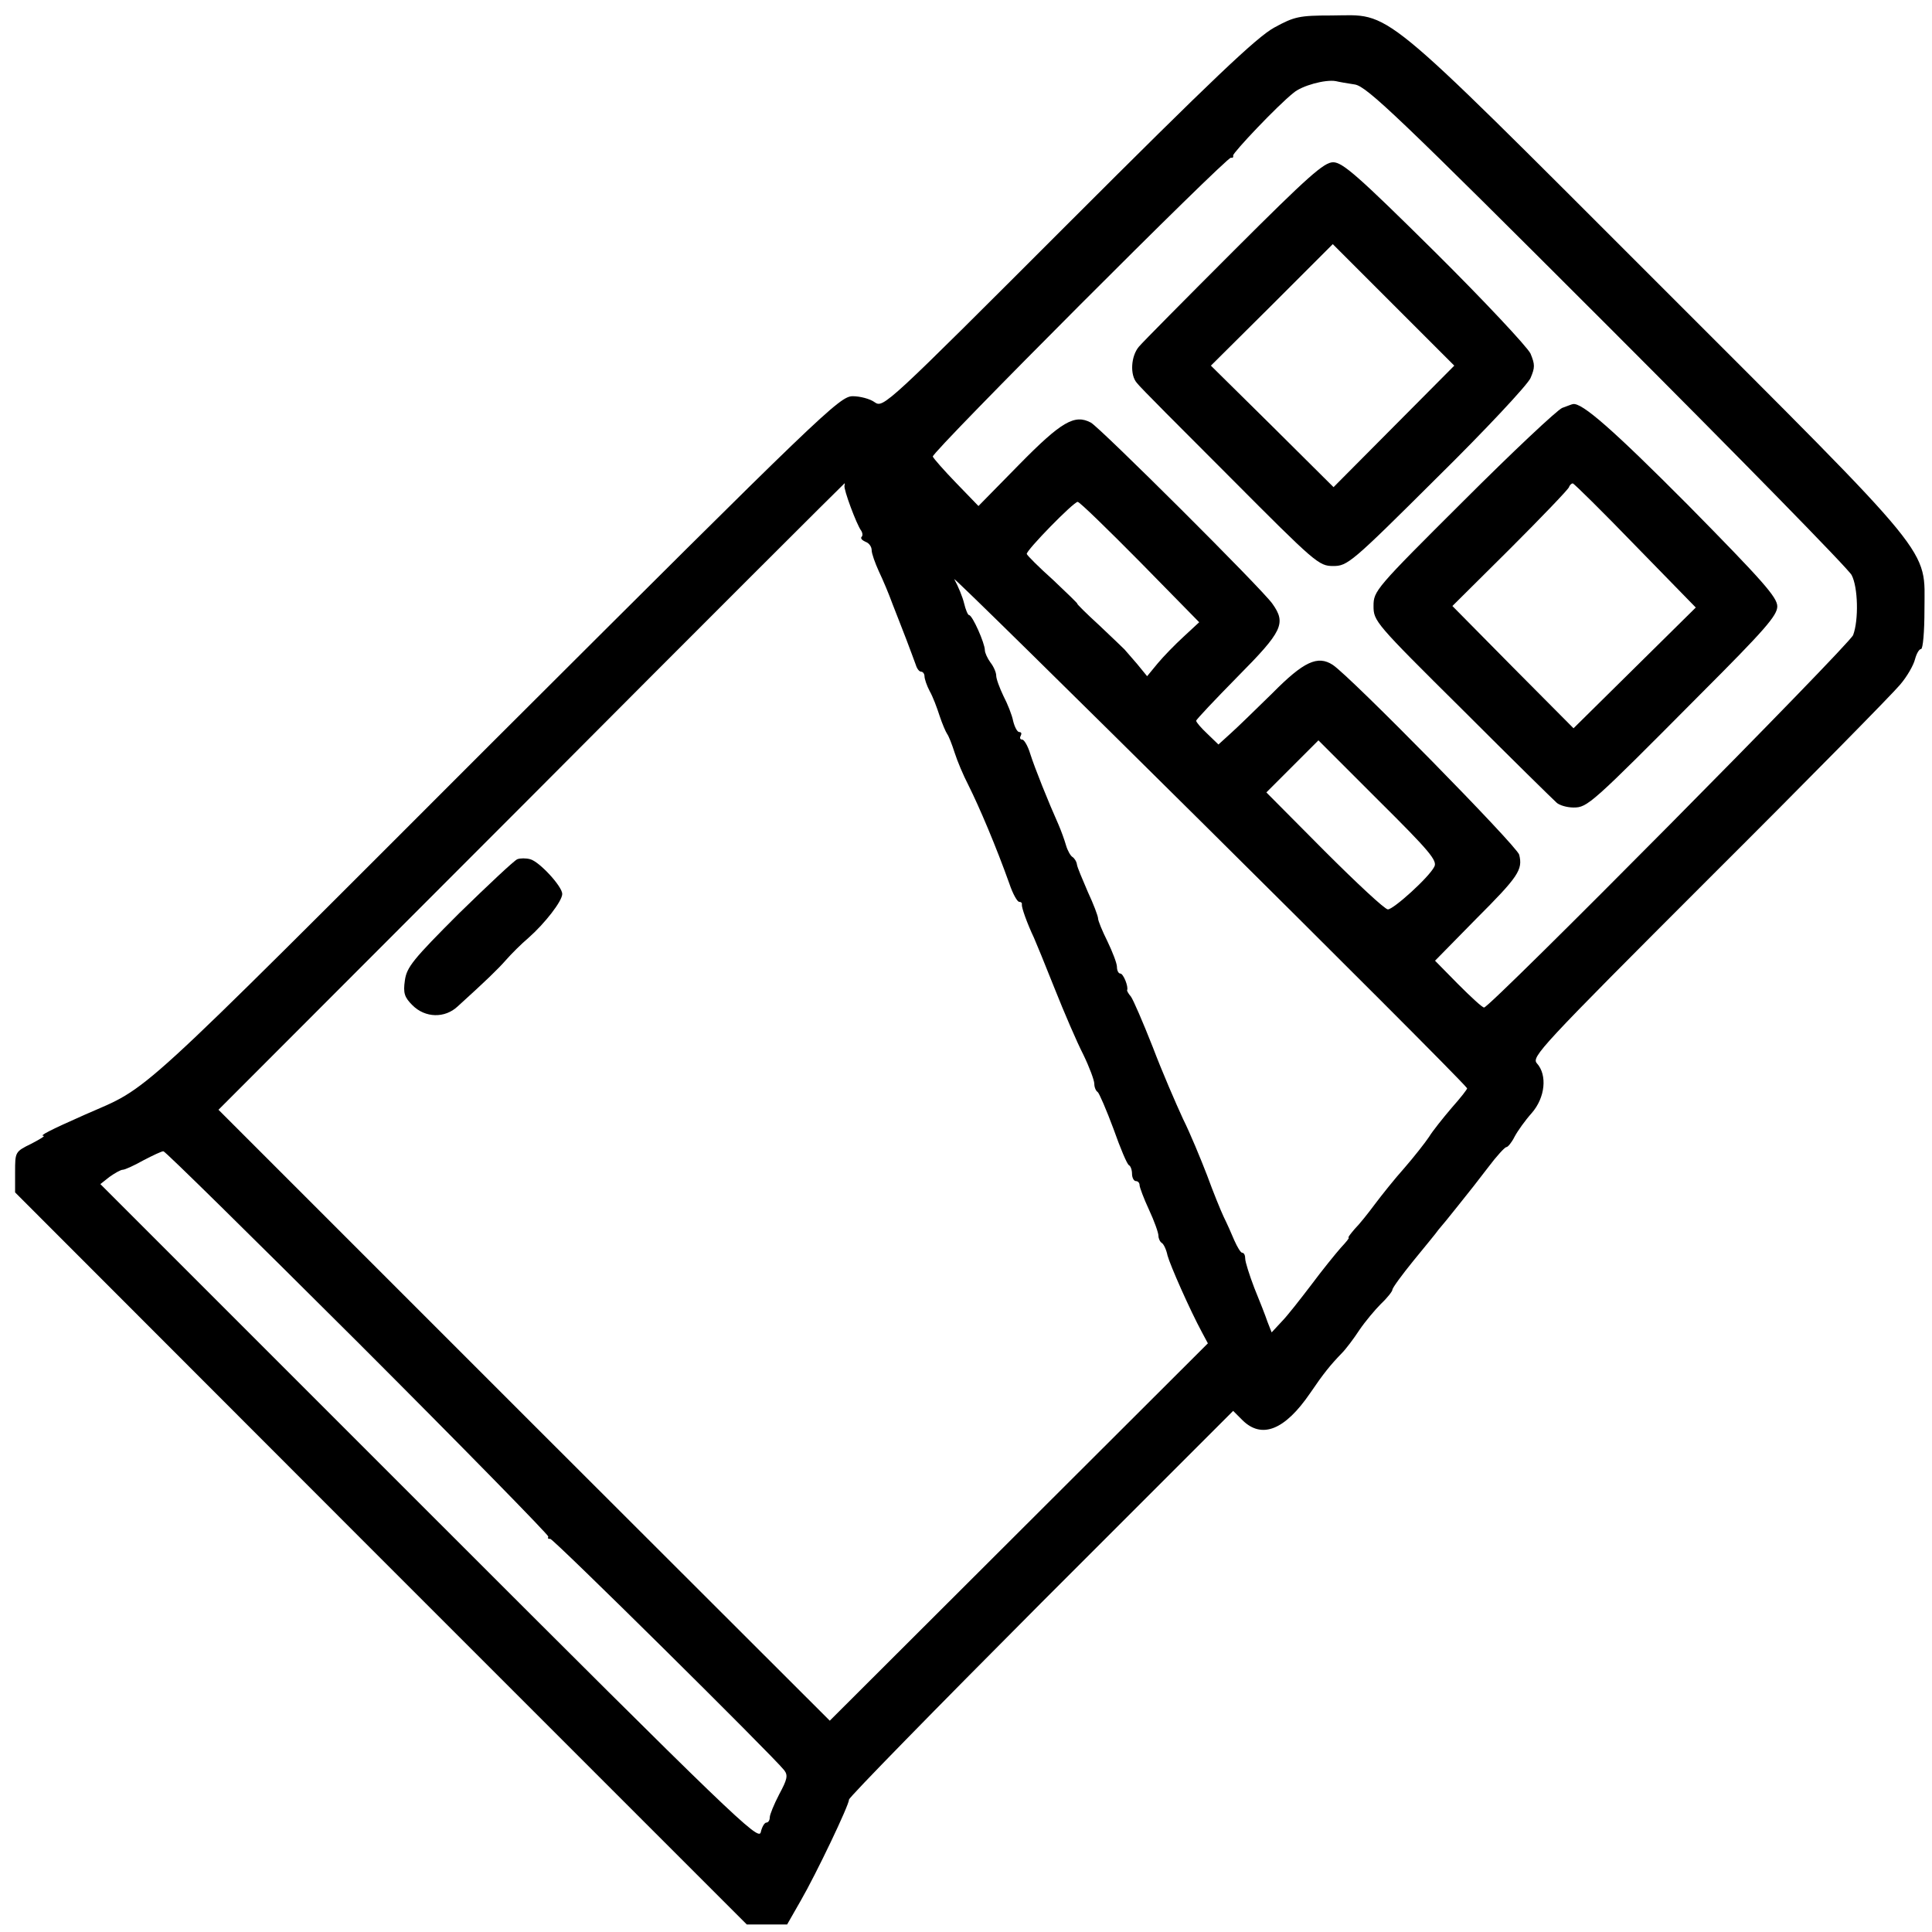 <?xml version="1.0" standalone="no"?>
<!DOCTYPE svg PUBLIC "-//W3C//DTD SVG 20010904//EN"
 "http://www.w3.org/TR/2001/REC-SVG-20010904/DTD/svg10.dtd">
<svg version="1.0" xmlns="http://www.w3.org/2000/svg"
 width="512pt" height="512pt" viewBox="0 0 512 512"
 preserveAspectRatio="xMidYMid meet">
<g transform="translate(0,512) scale(0.1,-0.1)"
fill="#000000" stroke="none">
<path d="M3377 5047 c-46 -25 -165 -138 -547 -520 -482 -482 -489 -489 -512
-473 -12 9 -39 16 -58 16 -35 0 -78 -42 -951 -913 -976 -976 -907 -913 -1084
-991 -95 -42 -121 -56 -110 -56 6 0 -9 -9 -32 -21 -43 -21 -43 -22 -43 -75 l0
-54 969 -970 970 -970 53 0 54 0 36 63 c41 71 128 253 128 268 0 6 229 240
509 521 l509 509 25 -25 c51 -50 112 -26 179 72 36 53 54 75 84 106 11 11 32
39 47 62 15 22 41 53 57 69 17 16 30 33 30 37 0 5 25 39 55 76 30 37 61 74 67
83 7 8 31 37 53 65 22 27 58 73 80 102 21 28 43 52 47 52 4 0 14 12 22 28 8
15 28 43 45 62 36 41 42 101 14 132 -15 17 7 41 457 491 260 259 487 490 505
512 19 22 36 52 40 68 4 15 11 27 16 27 5 0 9 46 9 103 0 169 40 120 -712 872
-745 745 -698 705 -859 704 -86 0 -99 -3 -152 -32z m214 -151 c32 -6 116 -86
669 -639 348 -348 639 -645 647 -661 17 -32 19 -119 4 -159 -10 -26 -962 -987
-978 -987 -5 0 -35 28 -69 62 l-61 62 108 110 c113 113 125 131 115 171 -6 23
-447 472 -494 503 -40 26 -77 9 -160 -75 -43 -42 -92 -90 -110 -106 l-33 -30
-29 28 c-17 16 -30 31 -30 35 0 3 50 56 110 117 119 120 129 141 92 193 -27
39 -456 466 -481 480 -43 23 -78 3 -190 -111 l-108 -110 -59 61 c-32 33 -60
65 -62 70 -4 11 780 796 790 792 5 -1 7 1 6 6 -1 7 117 132 160 166 22 19 84
36 112 31 8 -2 31 -6 51 -9z m-1353 -1063 c-3 -9 32 -103 44 -119 4 -6 5 -14
1 -17 -3 -4 2 -9 11 -13 9 -3 16 -13 16 -22 0 -9 9 -34 19 -56 11 -23 27 -61
36 -86 10 -25 26 -67 37 -95 10 -27 22 -58 25 -67 3 -10 9 -18 14 -18 5 0 9
-6 9 -12 0 -7 6 -25 14 -40 8 -14 19 -43 26 -65 7 -21 16 -42 20 -48 4 -5 13
-28 20 -50 7 -22 23 -60 36 -85 30 -60 74 -164 109 -262 9 -27 21 -48 26 -48
5 0 8 -3 7 -7 -1 -8 14 -50 32 -88 5 -11 30 -72 55 -135 25 -63 59 -142 76
-175 16 -33 29 -68 29 -77 0 -9 4 -19 9 -22 4 -3 23 -47 42 -98 18 -51 36 -94
41 -96 4 -2 8 -12 8 -23 0 -10 5 -19 10 -19 6 0 10 -5 10 -11 0 -5 11 -35 25
-65 14 -30 25 -61 25 -69 0 -7 4 -16 9 -19 5 -3 12 -18 15 -33 7 -26 59 -144
92 -205 l15 -28 -501 -500 -501 -500 -810 809 -810 810 828 829 c455 457 829
830 831 831 1 1 1 -2 0 -6z m783 -202 l157 -160 -41 -38 c-23 -21 -54 -53 -69
-71 l-28 -34 -27 33 c-16 18 -30 35 -33 38 -3 3 -33 32 -67 64 -34 31 -60 57
-58 57 2 0 -27 28 -64 63 -38 34 -69 65 -70 69 -1 10 124 138 135 138 5 0 79
-72 165 -159z m867 -1395 c1 -2 -17 -25 -41 -52 -23 -27 -51 -62 -60 -77 -10
-15 -39 -52 -65 -82 -26 -29 -61 -73 -79 -97 -17 -23 -41 -53 -53 -65 -11 -13
-19 -23 -16 -23 3 0 -7 -12 -21 -27 -14 -16 -49 -59 -78 -98 -29 -38 -64 -83
-79 -98 l-26 -28 -11 28 c-5 15 -21 56 -35 90 -13 34 -24 69 -24 77 0 9 -3 16
-8 16 -4 0 -13 15 -21 33 -7 17 -20 46 -28 62 -8 17 -28 66 -44 110 -17 44
-45 112 -64 150 -18 39 -55 124 -80 190 -26 66 -52 126 -58 134 -7 8 -11 16
-10 17 4 9 -10 44 -18 44 -5 0 -9 8 -9 18 0 9 -12 40 -25 67 -14 28 -25 55
-25 61 0 6 -12 38 -27 70 -14 33 -28 65 -29 73 -1 8 -7 17 -12 20 -5 3 -13 17
-17 31 -4 14 -13 39 -20 55 -26 58 -63 150 -75 188 -6 20 -16 37 -21 37 -6 0
-7 5 -4 10 3 6 2 10 -4 10 -5 0 -12 13 -16 29 -3 16 -15 46 -26 67 -10 21 -19
45 -19 54 0 8 -7 24 -15 34 -8 11 -15 26 -15 33 0 18 -33 93 -42 93 -3 0 -9
14 -13 31 -4 17 -16 46 -26 64 -14 22 1325 -1305 1359 -1349z m-87 587 c-14
-28 -108 -113 -123 -113 -8 0 -83 70 -168 155 l-154 155 69 69 69 69 159 -159
c135 -134 157 -160 148 -176z m-2853 -1260 c279 -279 506 -511 505 -515 -2 -5
0 -7 5 -6 6 3 589 -574 620 -613 11 -14 8 -25 -13 -64 -14 -27 -25 -54 -25
-61 0 -8 -4 -14 -9 -14 -5 0 -12 -12 -15 -26 -6 -23 -73 41 -878 846 l-872
872 24 19 c14 10 30 19 35 19 6 0 30 11 55 25 25 13 48 24 53 24 4 1 235 -227
515 -506z"/>
<path d="M3270 4456 c-129 -129 -243 -244 -252 -255 -21 -25 -24 -75 -5 -96 6
-9 118 -121 247 -250 226 -227 235 -235 273 -235 38 0 48 8 274 233 129 127
241 247 249 265 12 28 12 36 0 65 -8 17 -122 139 -254 270 -202 200 -244 237
-269 237 -24 0 -65 -36 -263 -234z m424 -466 l-160 -161 -162 161 -163 161
162 161 161 161 161 -161 161 -161 -160 -161z"/>
<path d="M4140 4039 c-14 -6 -132 -117 -262 -247 -233 -232 -238 -238 -238
-278 0 -40 4 -45 236 -275 129 -129 242 -240 249 -246 7 -7 28 -13 45 -13 37
0 46 8 336 300 171 171 204 209 204 233 0 24 -38 67 -237 269 -197 198 -282
273 -305 267 -2 0 -14 -5 -28 -10z m194 -365 l160 -164 -162 -160 -162 -160
-161 162 -160 162 153 152 c84 84 154 157 156 163 2 6 7 10 10 10 4 -1 79 -75
166 -165z"/>
<path d="M1371 2843 c-8 -3 -77 -68 -154 -143 -123 -123 -139 -143 -144 -178
-5 -34 -1 -45 20 -66 34 -34 86 -35 120 -3 76 69 105 97 128 123 14 16 41 43
60 59 43 38 89 97 89 116 0 20 -61 86 -85 92 -11 3 -26 3 -34 0z"/>
</g>
</svg>
